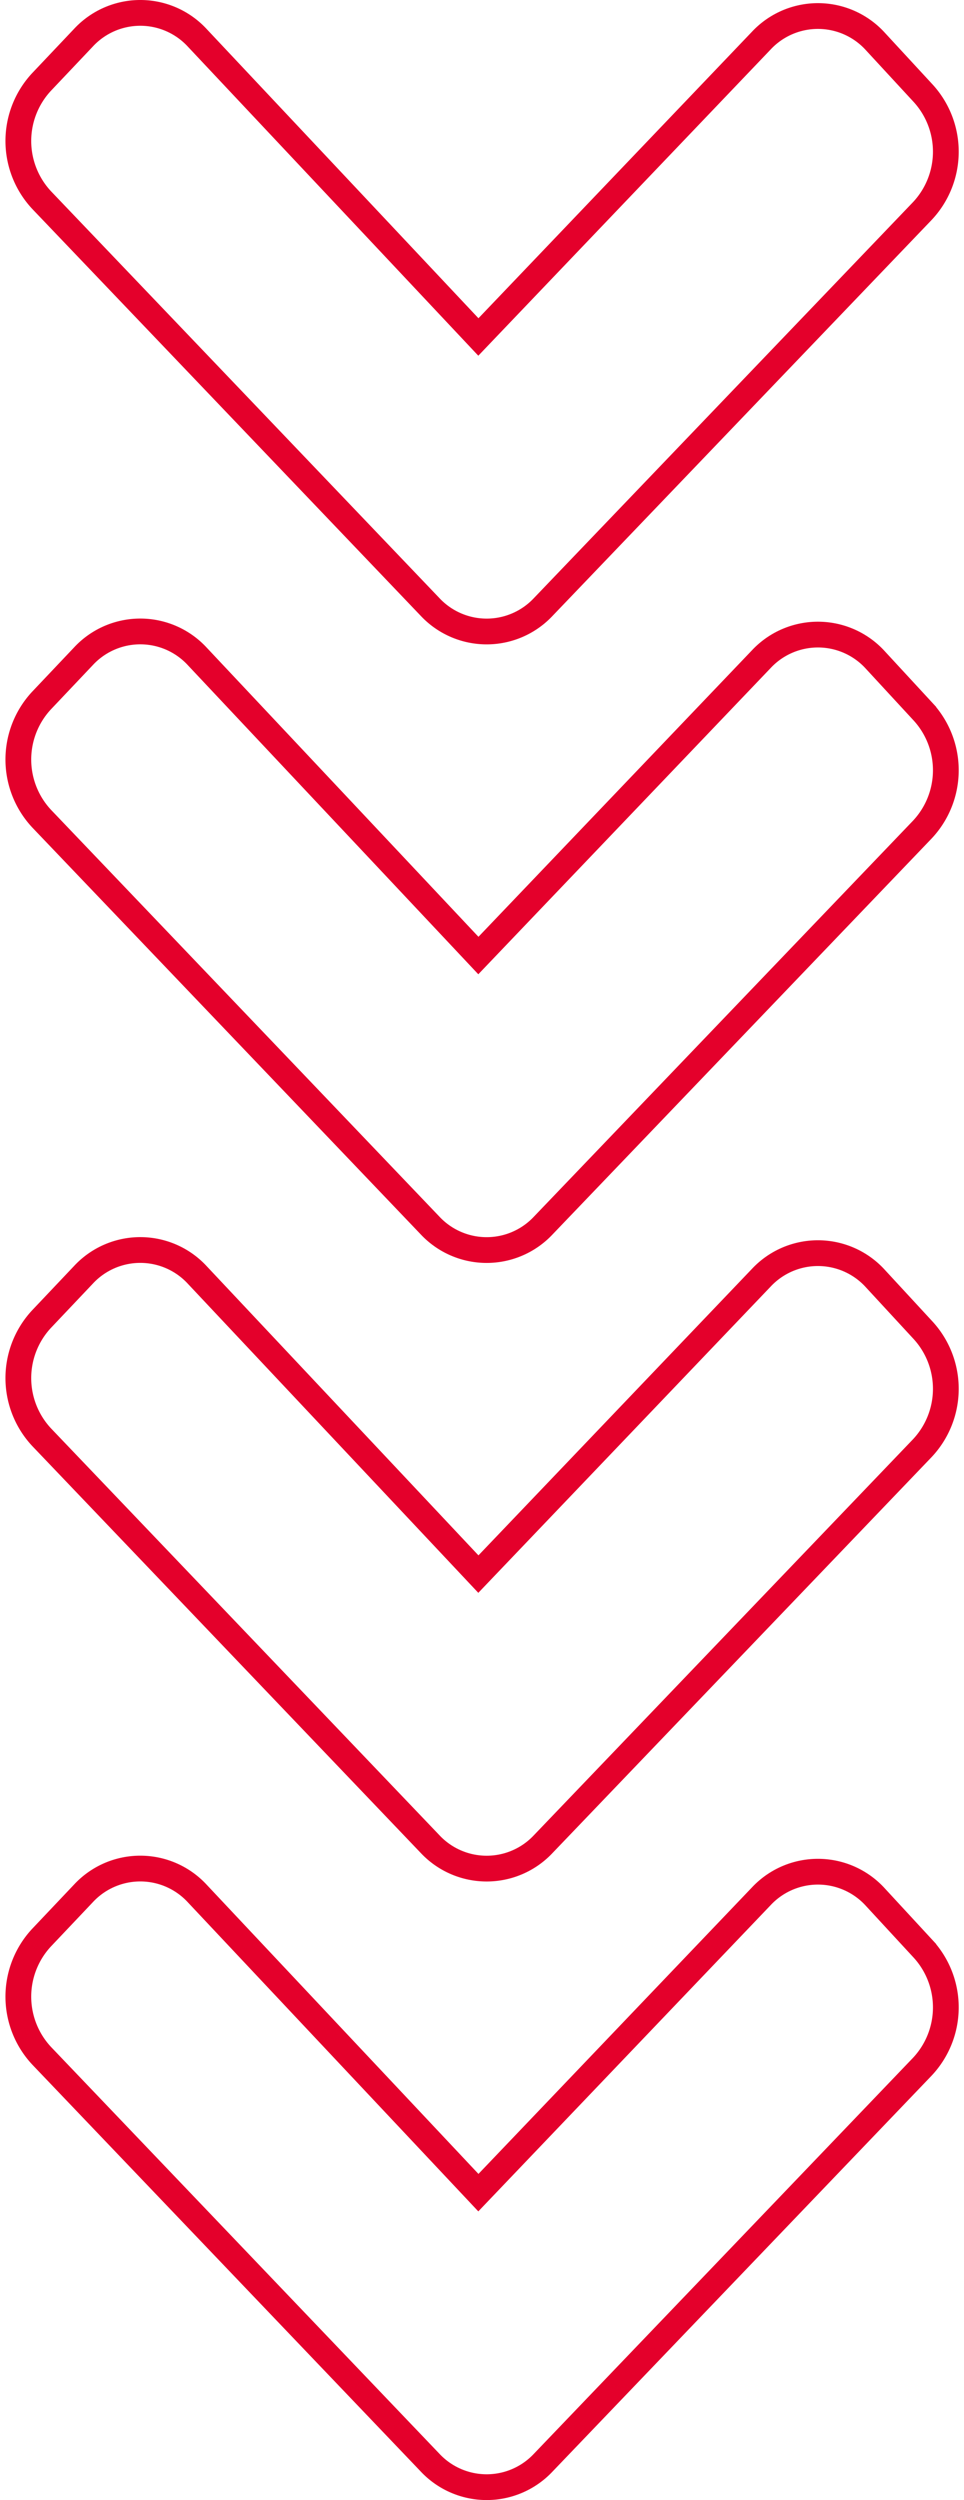 <svg xmlns="http://www.w3.org/2000/svg" width="37.417" height="97" viewBox="0 0 37.417 97">
  <g id="setas_baixo" transform="translate(-1298.288 -244.5)">
    <path id="Caminho_1453" data-name="Caminho 1453" d="M17.856,12.575l10.982-11.5a3.01,3.01,0,0,1,4.431.039l1.858,2.012a3.362,3.362,0,0,1-.04,4.563L20.373,23.051a3.01,3.01,0,0,1-4.391,0L.91,7.27A3.361,3.361,0,0,1,.9,2.681L2.527.963A3.009,3.009,0,0,1,6.948.972Z" transform="translate(1299 245)" fill="rgba(255,255,255,0)" stroke="#e4002b" stroke-width="1"/>
    <path id="Caminho_1454" data-name="Caminho 1454" d="M17.856,12.575l10.982-11.5a3.01,3.01,0,0,1,4.431.039l1.858,2.012a3.362,3.362,0,0,1-.04,4.563L20.373,23.051a3.01,3.01,0,0,1-4.391,0L.91,7.27A3.361,3.361,0,0,1,.9,2.681L2.527.963A3.009,3.009,0,0,1,6.948.972Z" transform="translate(1299 269)" fill="rgba(255,255,255,0)" stroke="#e4002b" stroke-width="1"/>
    <path id="Caminho_1455" data-name="Caminho 1455" d="M17.856,12.575l10.982-11.5a3.01,3.01,0,0,1,4.431.039l1.858,2.012a3.362,3.362,0,0,1-.04,4.563L20.373,23.051a3.01,3.01,0,0,1-4.391,0L.91,7.27A3.361,3.361,0,0,1,.9,2.681L2.527.963A3.009,3.009,0,0,1,6.948.972Z" transform="translate(1299 293)" fill="rgba(255,255,255,0)" stroke="#e4002b" stroke-width="1"/>
    <path id="Caminho_1456" data-name="Caminho 1456" d="M17.856,12.575l10.982-11.5a3.01,3.01,0,0,1,4.431.039l1.858,2.012a3.362,3.362,0,0,1-.04,4.563L20.373,23.051a3.01,3.01,0,0,1-4.391,0L.91,7.27A3.361,3.361,0,0,1,.9,2.681L2.527.963A3.009,3.009,0,0,1,6.948.972Z" transform="translate(1299 317)" fill="rgba(255,255,255,0)" stroke="#e4002b" stroke-width="1"/>
  </g>
</svg>
